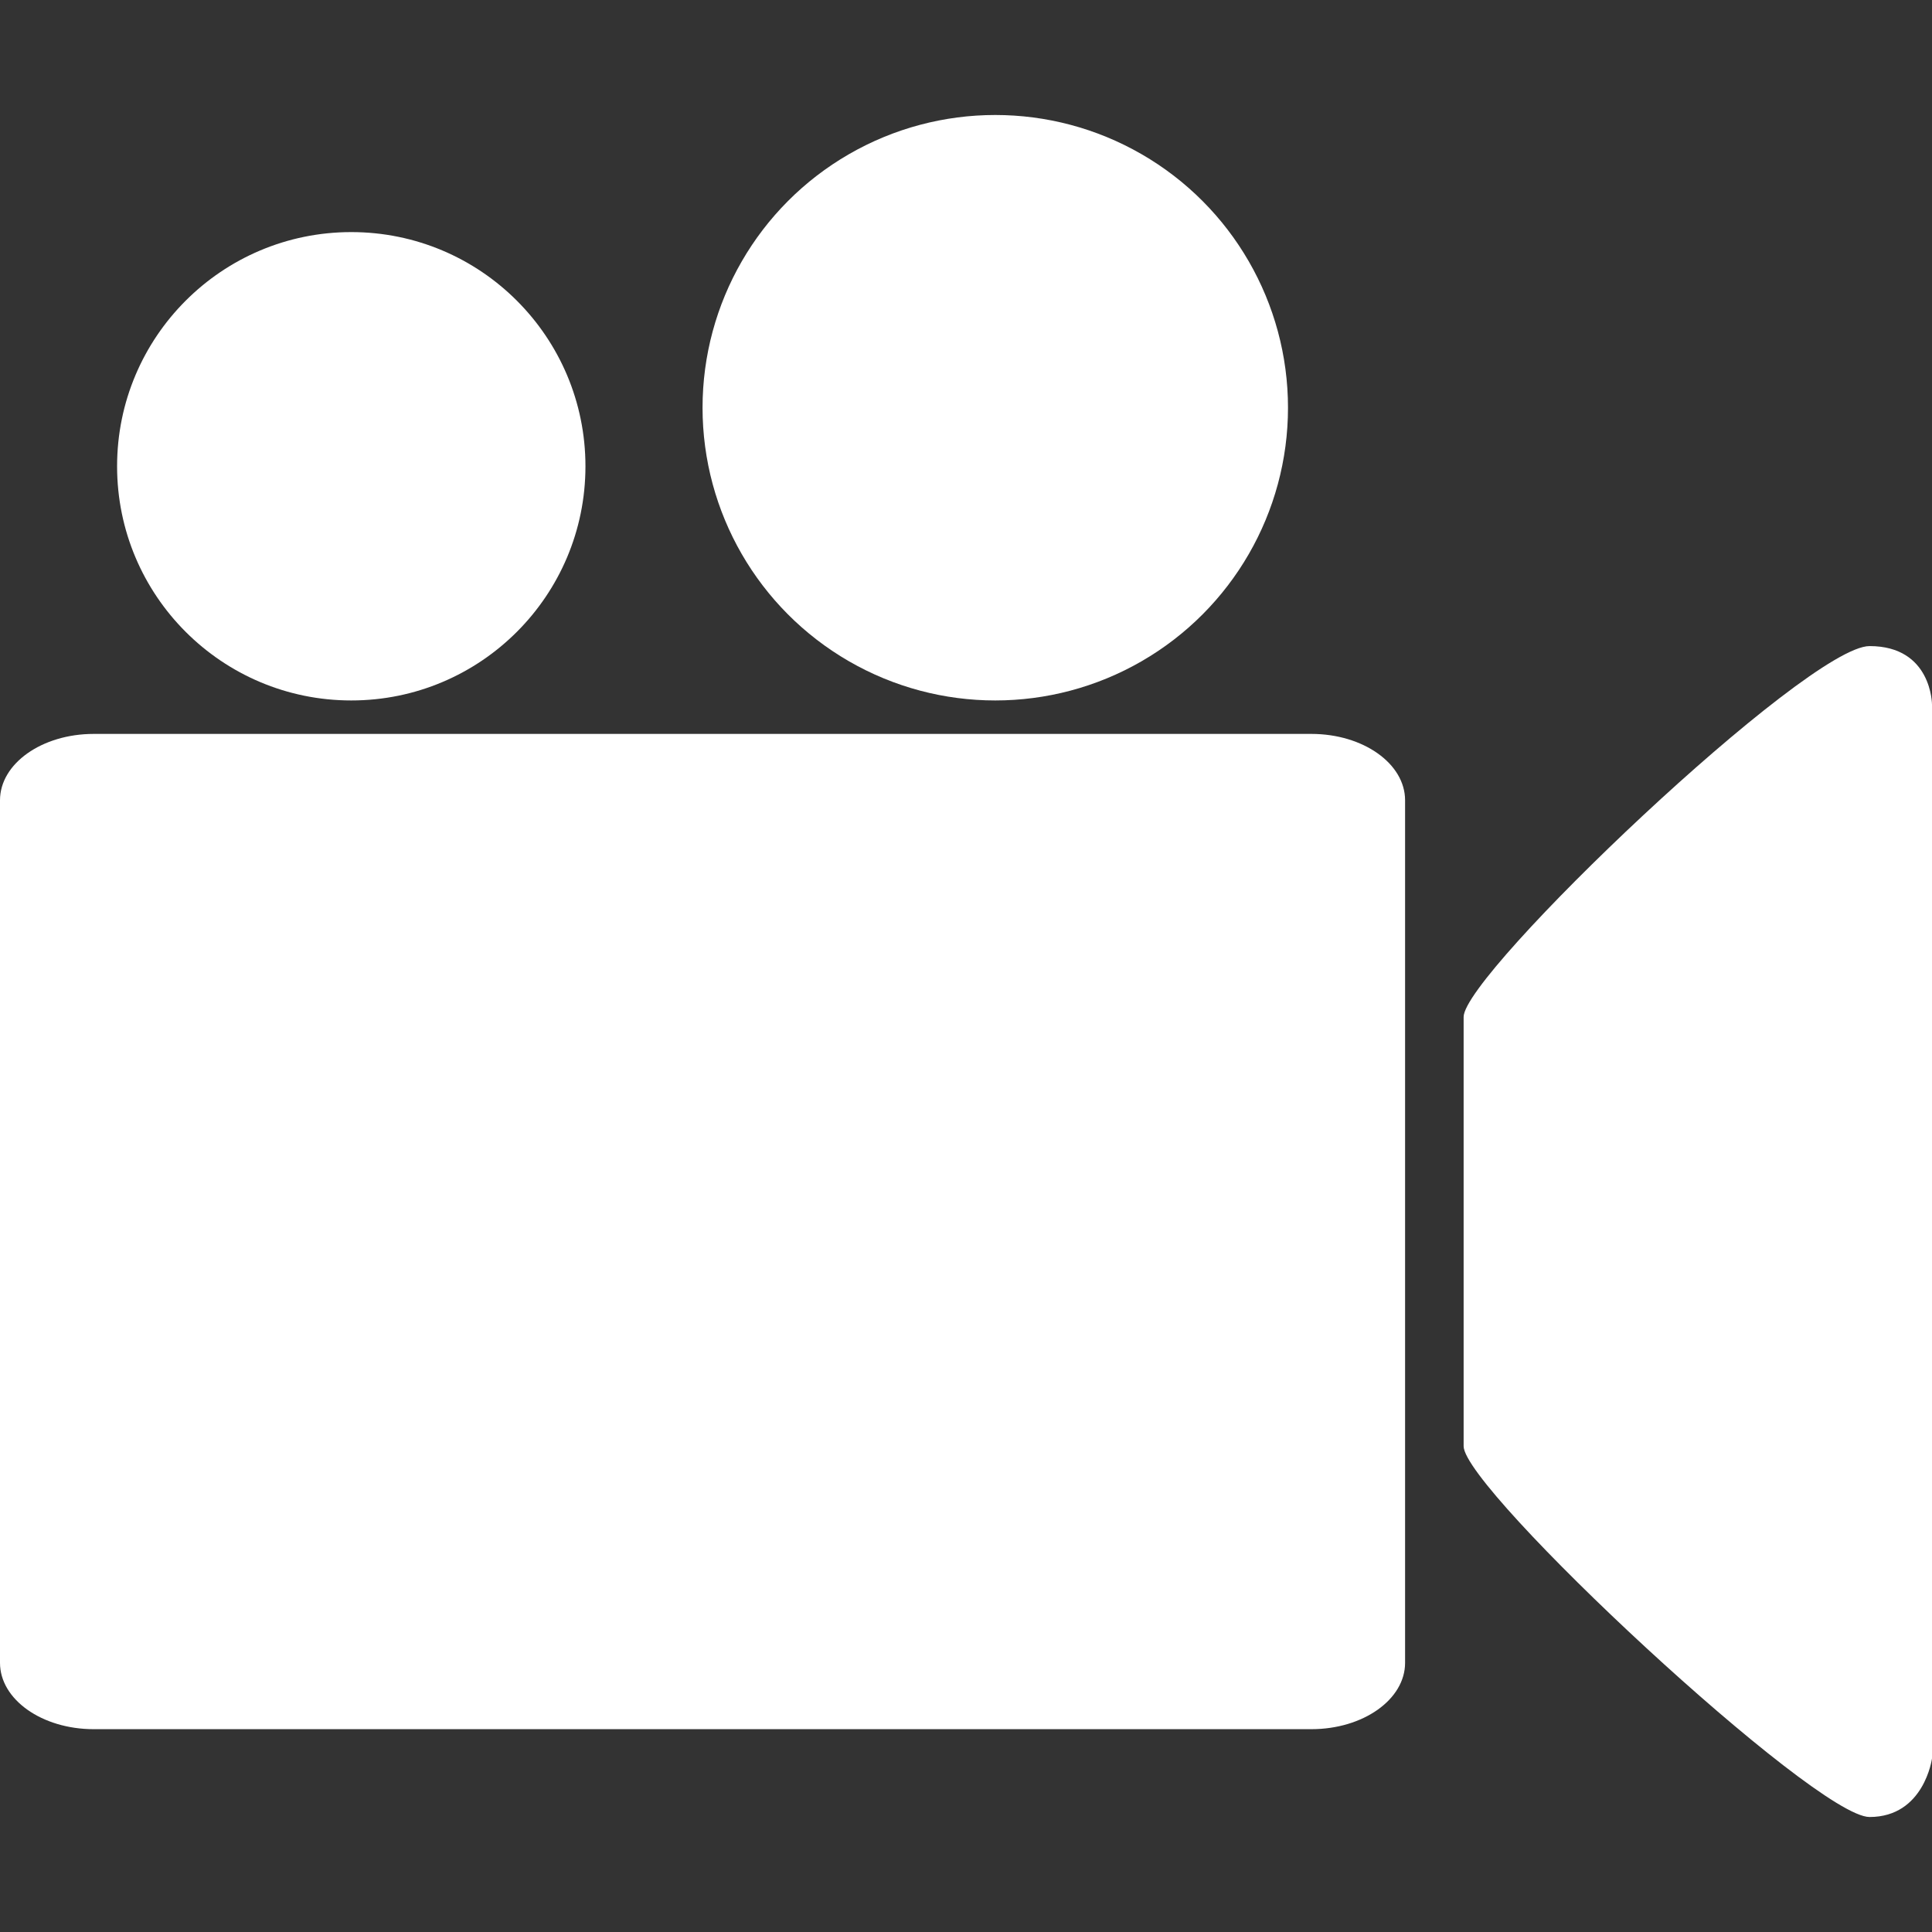 <svg xmlns="http://www.w3.org/2000/svg" viewBox="0 0 491.858 491.858" fill="#fff">
    <rect x="0" y="0" width="491.858" height="491.858" fill="#333333" stroke="none"/>
    <path d="M357.714 423.331c0 9.328-10.676 16.891-23.847 16.891H23.847C10.676 440.222 0 432.659 0 423.331V203.735c0-9.33 10.676-16.892 23.847-16.892h310.02c13.171 0 23.847 7.564 23.847 16.892v219.596z"/>
    <circle cx="89.428" cy="118.706" r="59.619"/>
    <circle cx="253.381" cy="103.801" r="74.524"/>
    <path d="M491.858 447.677s-1.986 14.904-15.899 14.904c-13.912 0-103.34-83.42-103.34-94.397V258.882c0-10.976 87.443-94.398 103.34-94.398 15.899 0 15.899 14.905 15.899 14.905v268.288z"/>
</svg>
